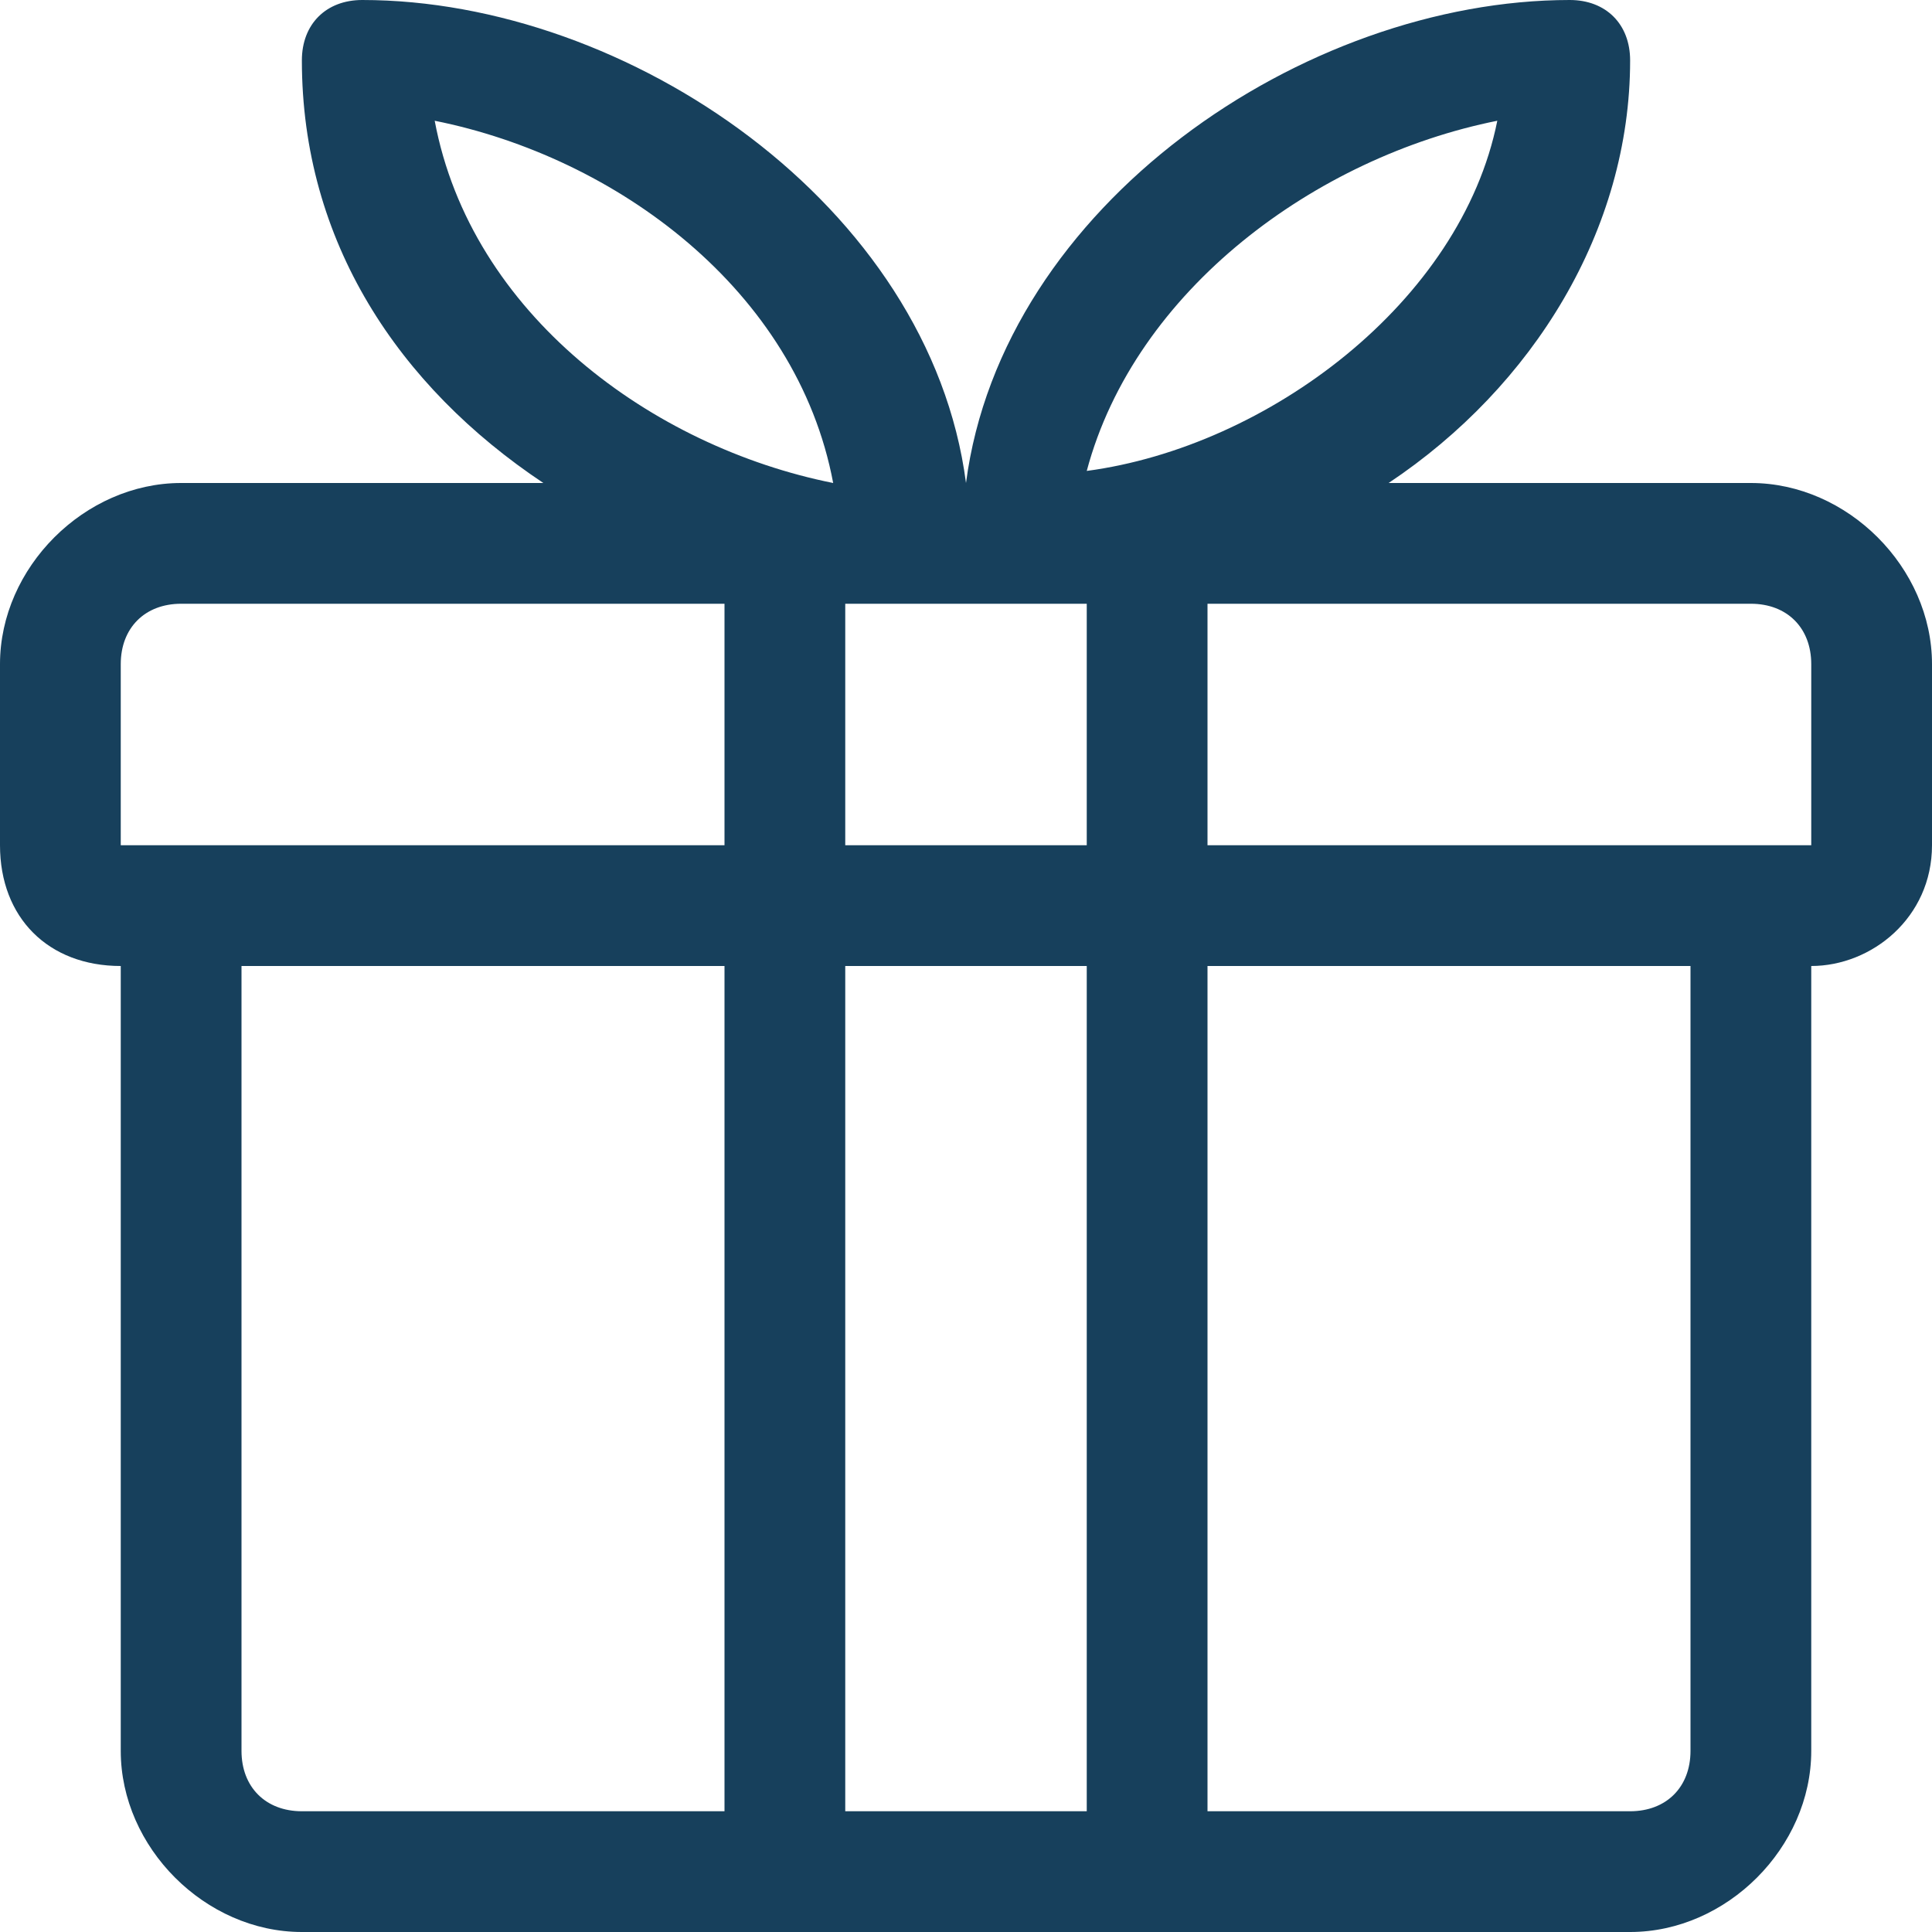 <?xml version="1.0" encoding="utf-8"?>
<!-- Generator: Adobe Illustrator 25.2.3, SVG Export Plug-In . SVG Version: 6.00 Build 0)  -->
<svg version="1.1" id="Calque_1" xmlns="http://www.w3.org/2000/svg" xmlns:xlink="http://www.w3.org/1999/xlink" x="0px" y="0px"
	 viewBox="0 0 16 16" style="enable-background:new 0 0 16 16;" xml:space="preserve">
<style type="text/css">
	.st0{fill:#17405C;}
</style>
<path class="st0" d="M14.5,4h-3c1.2-0.8,2-2.1,2-3.5C13.5,0.2,13.3,0,13,0c-2.2,0-4.7,1.7-5,4l0,0C7.7,1.7,5.2,0,3,0
	C2.7,0,2.5,0.2,2.5,0.5c0,1.5,0.8,2.7,2,3.5h-3C0.7,4,0,4.7,0,5.5V7c0,0.6,0.4,1,1,1v6.5C1,15.3,1.7,16,2.5,16h4h3h4
	c0.8,0,1.5-0.7,1.5-1.5V8c0.5,0,1-0.4,1-1V5.5C16,4.7,15.3,4,14.5,4z M9,5v2H7V5H9z M12.4,1C12.1,2.5,10.5,3.7,9,3.9
	C9.4,2.4,10.9,1.3,12.4,1z M3.6,1c1.5,0.3,3,1.4,3.3,3C5.4,3.7,3.9,2.6,3.6,1z M1,5.5C1,5.2,1.2,5,1.5,5H6v2H1.5H1V5.5z M2,14.5V8h4
	v7H2.5C2.2,15,2,14.8,2,14.5z M7,15V8h2v7H7z M14,14.5c0,0.3-0.2,0.5-0.5,0.5H10V8h4V14.5z M15,7h-0.5H10V5h4.5
	C14.8,5,15,5.2,15,5.5V7L15,7z"/>
</svg>
